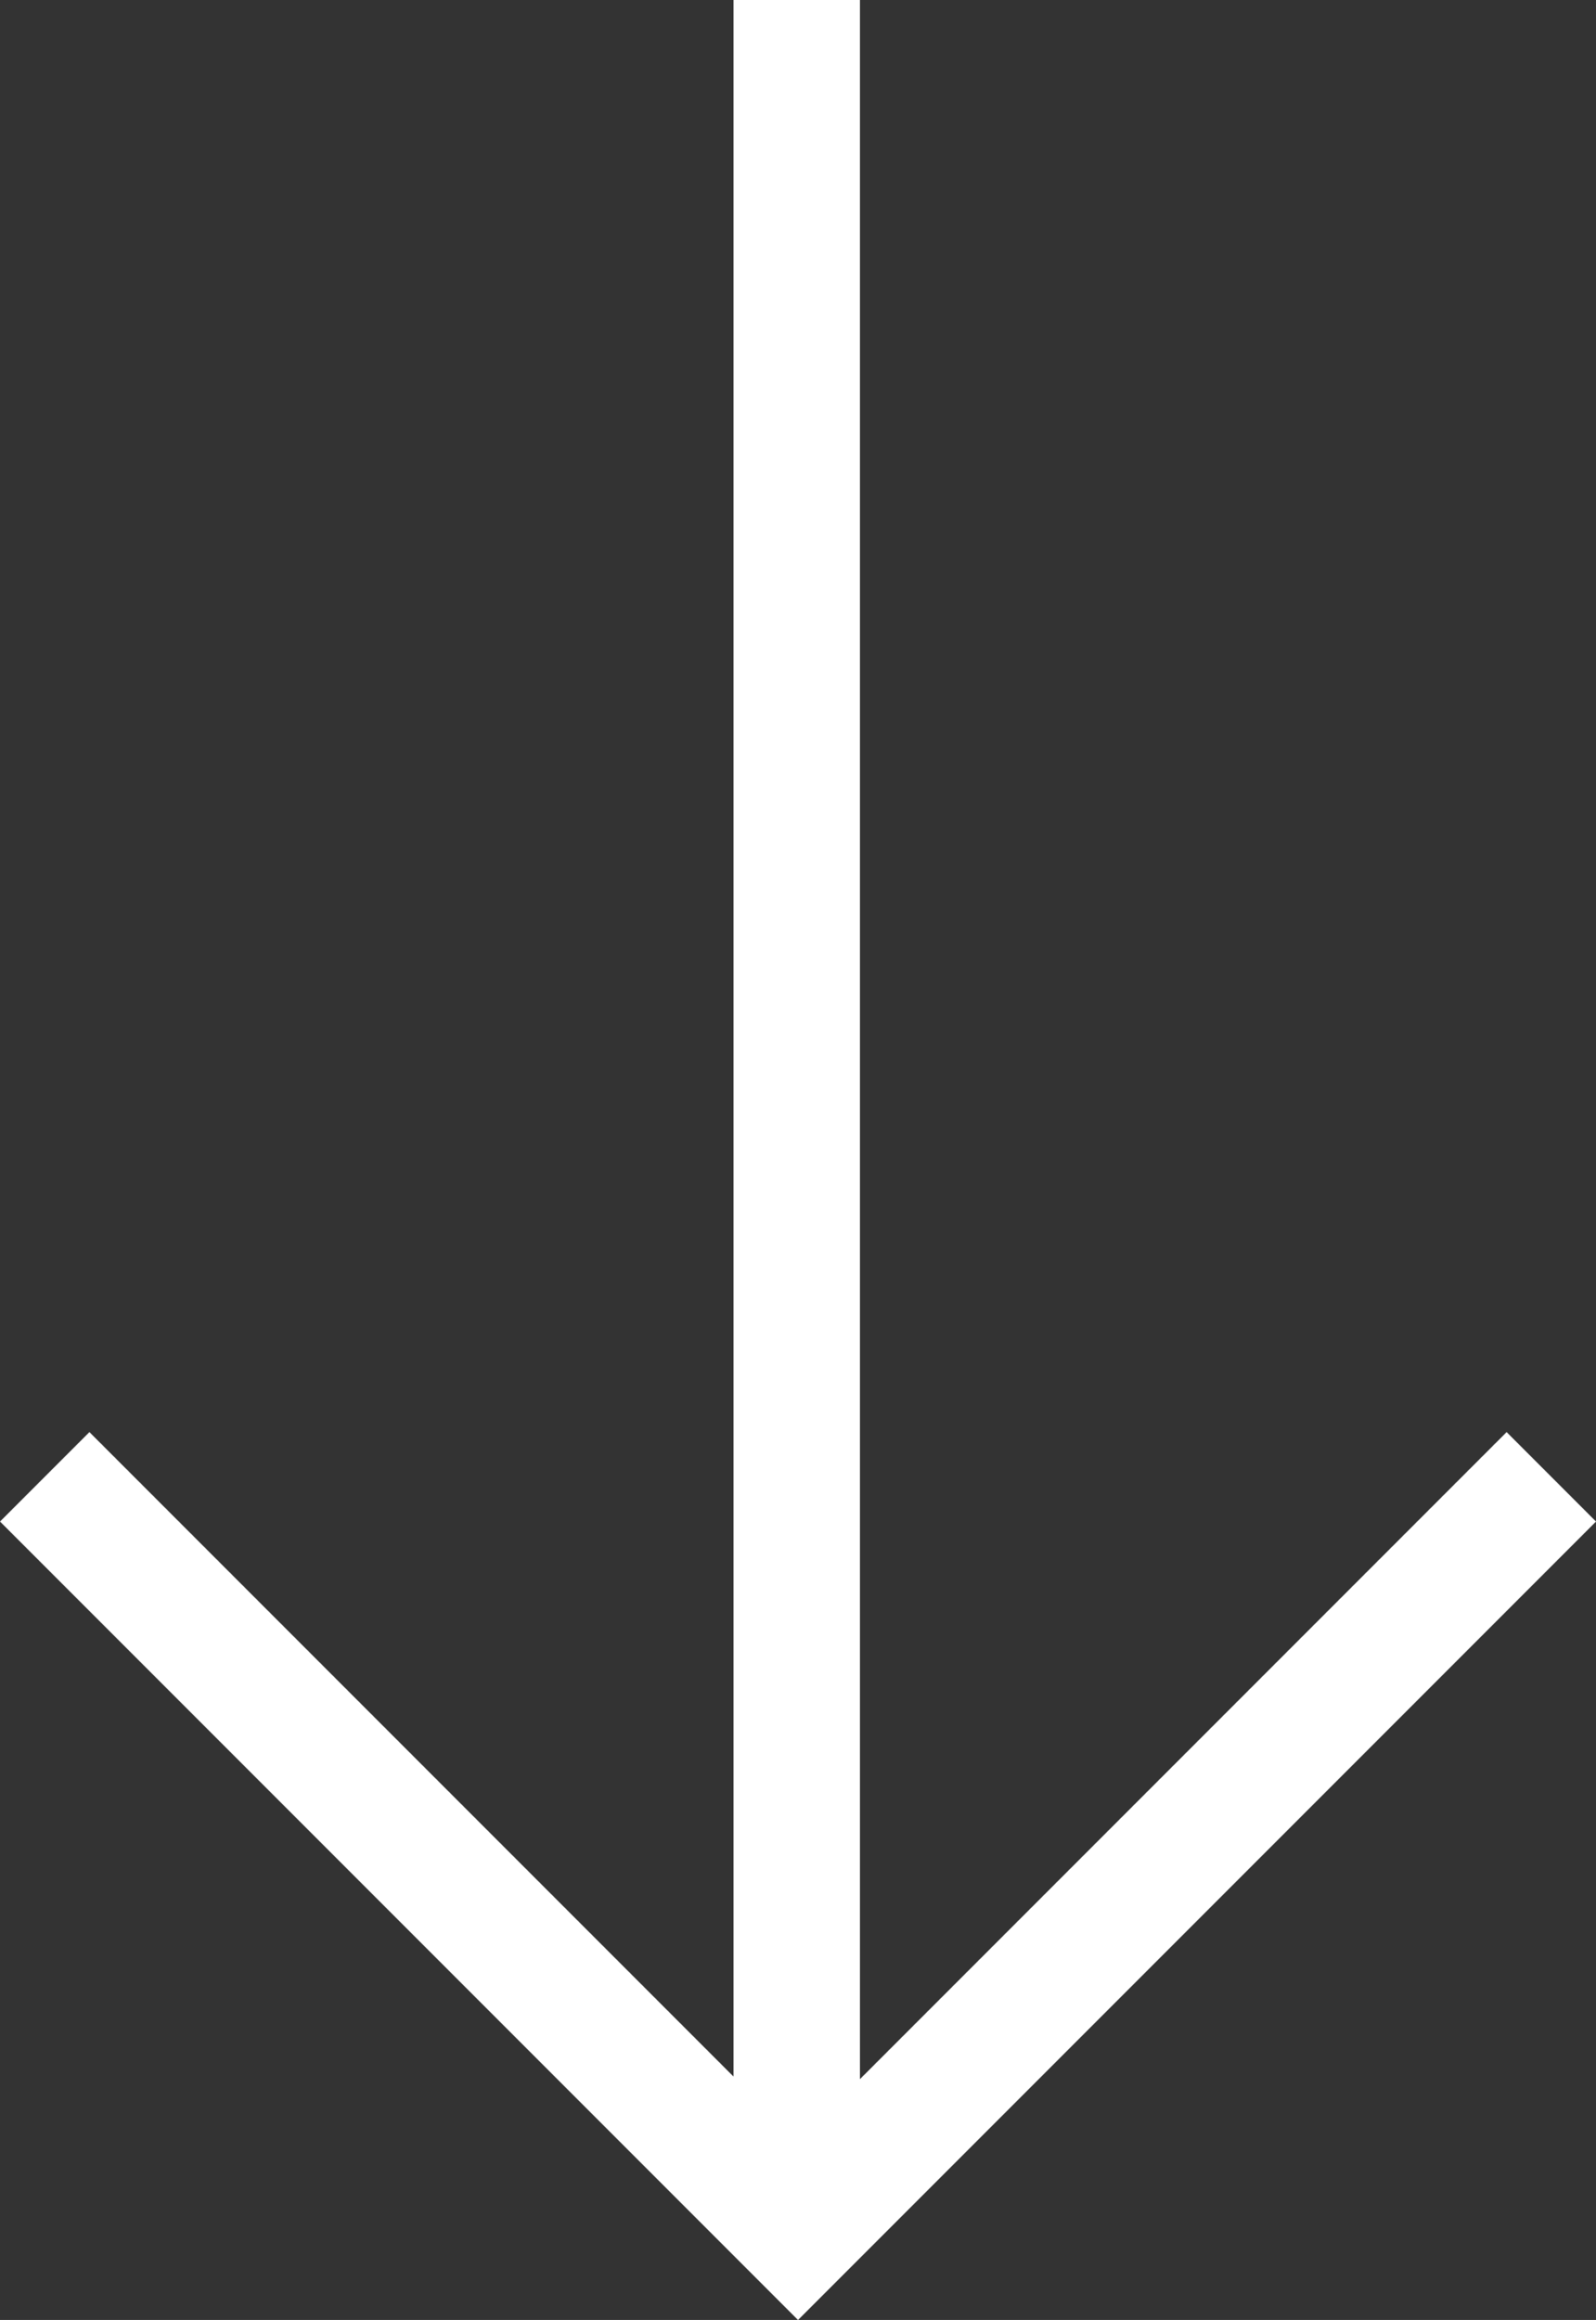 <svg xmlns="http://www.w3.org/2000/svg" width="25.251" height="36.684" viewBox="0 0 25.251 36.684">
  <rect x="0" y="0" width="25.251" height="36.684" fill="#333333" stroke="none"/>
  <g id="Icon_Pfeil" data-name="Icon Pfeil" transform="translate(24.544) rotate(90)">
    <path id="Pfad_2319" data-name="Pfad 2319" d="M0,0H33.888" transform="translate(0 11.939)" fill="#e74536"/>
    <path id="Pfad_2319_-_Kontur" data-name="Pfad 2319 - Kontur" d="M33.888,1H0V-1H33.888Z" transform="translate(0 11.939)" fill="#fff"/>
    <path id="Pfad_2320" data-name="Pfad 2320" d="M17.855,16.855h-2V1H0V-1H17.855Z" transform="translate(23.352 0) rotate(45)" fill="#fff"/>
  </g>
</svg>

